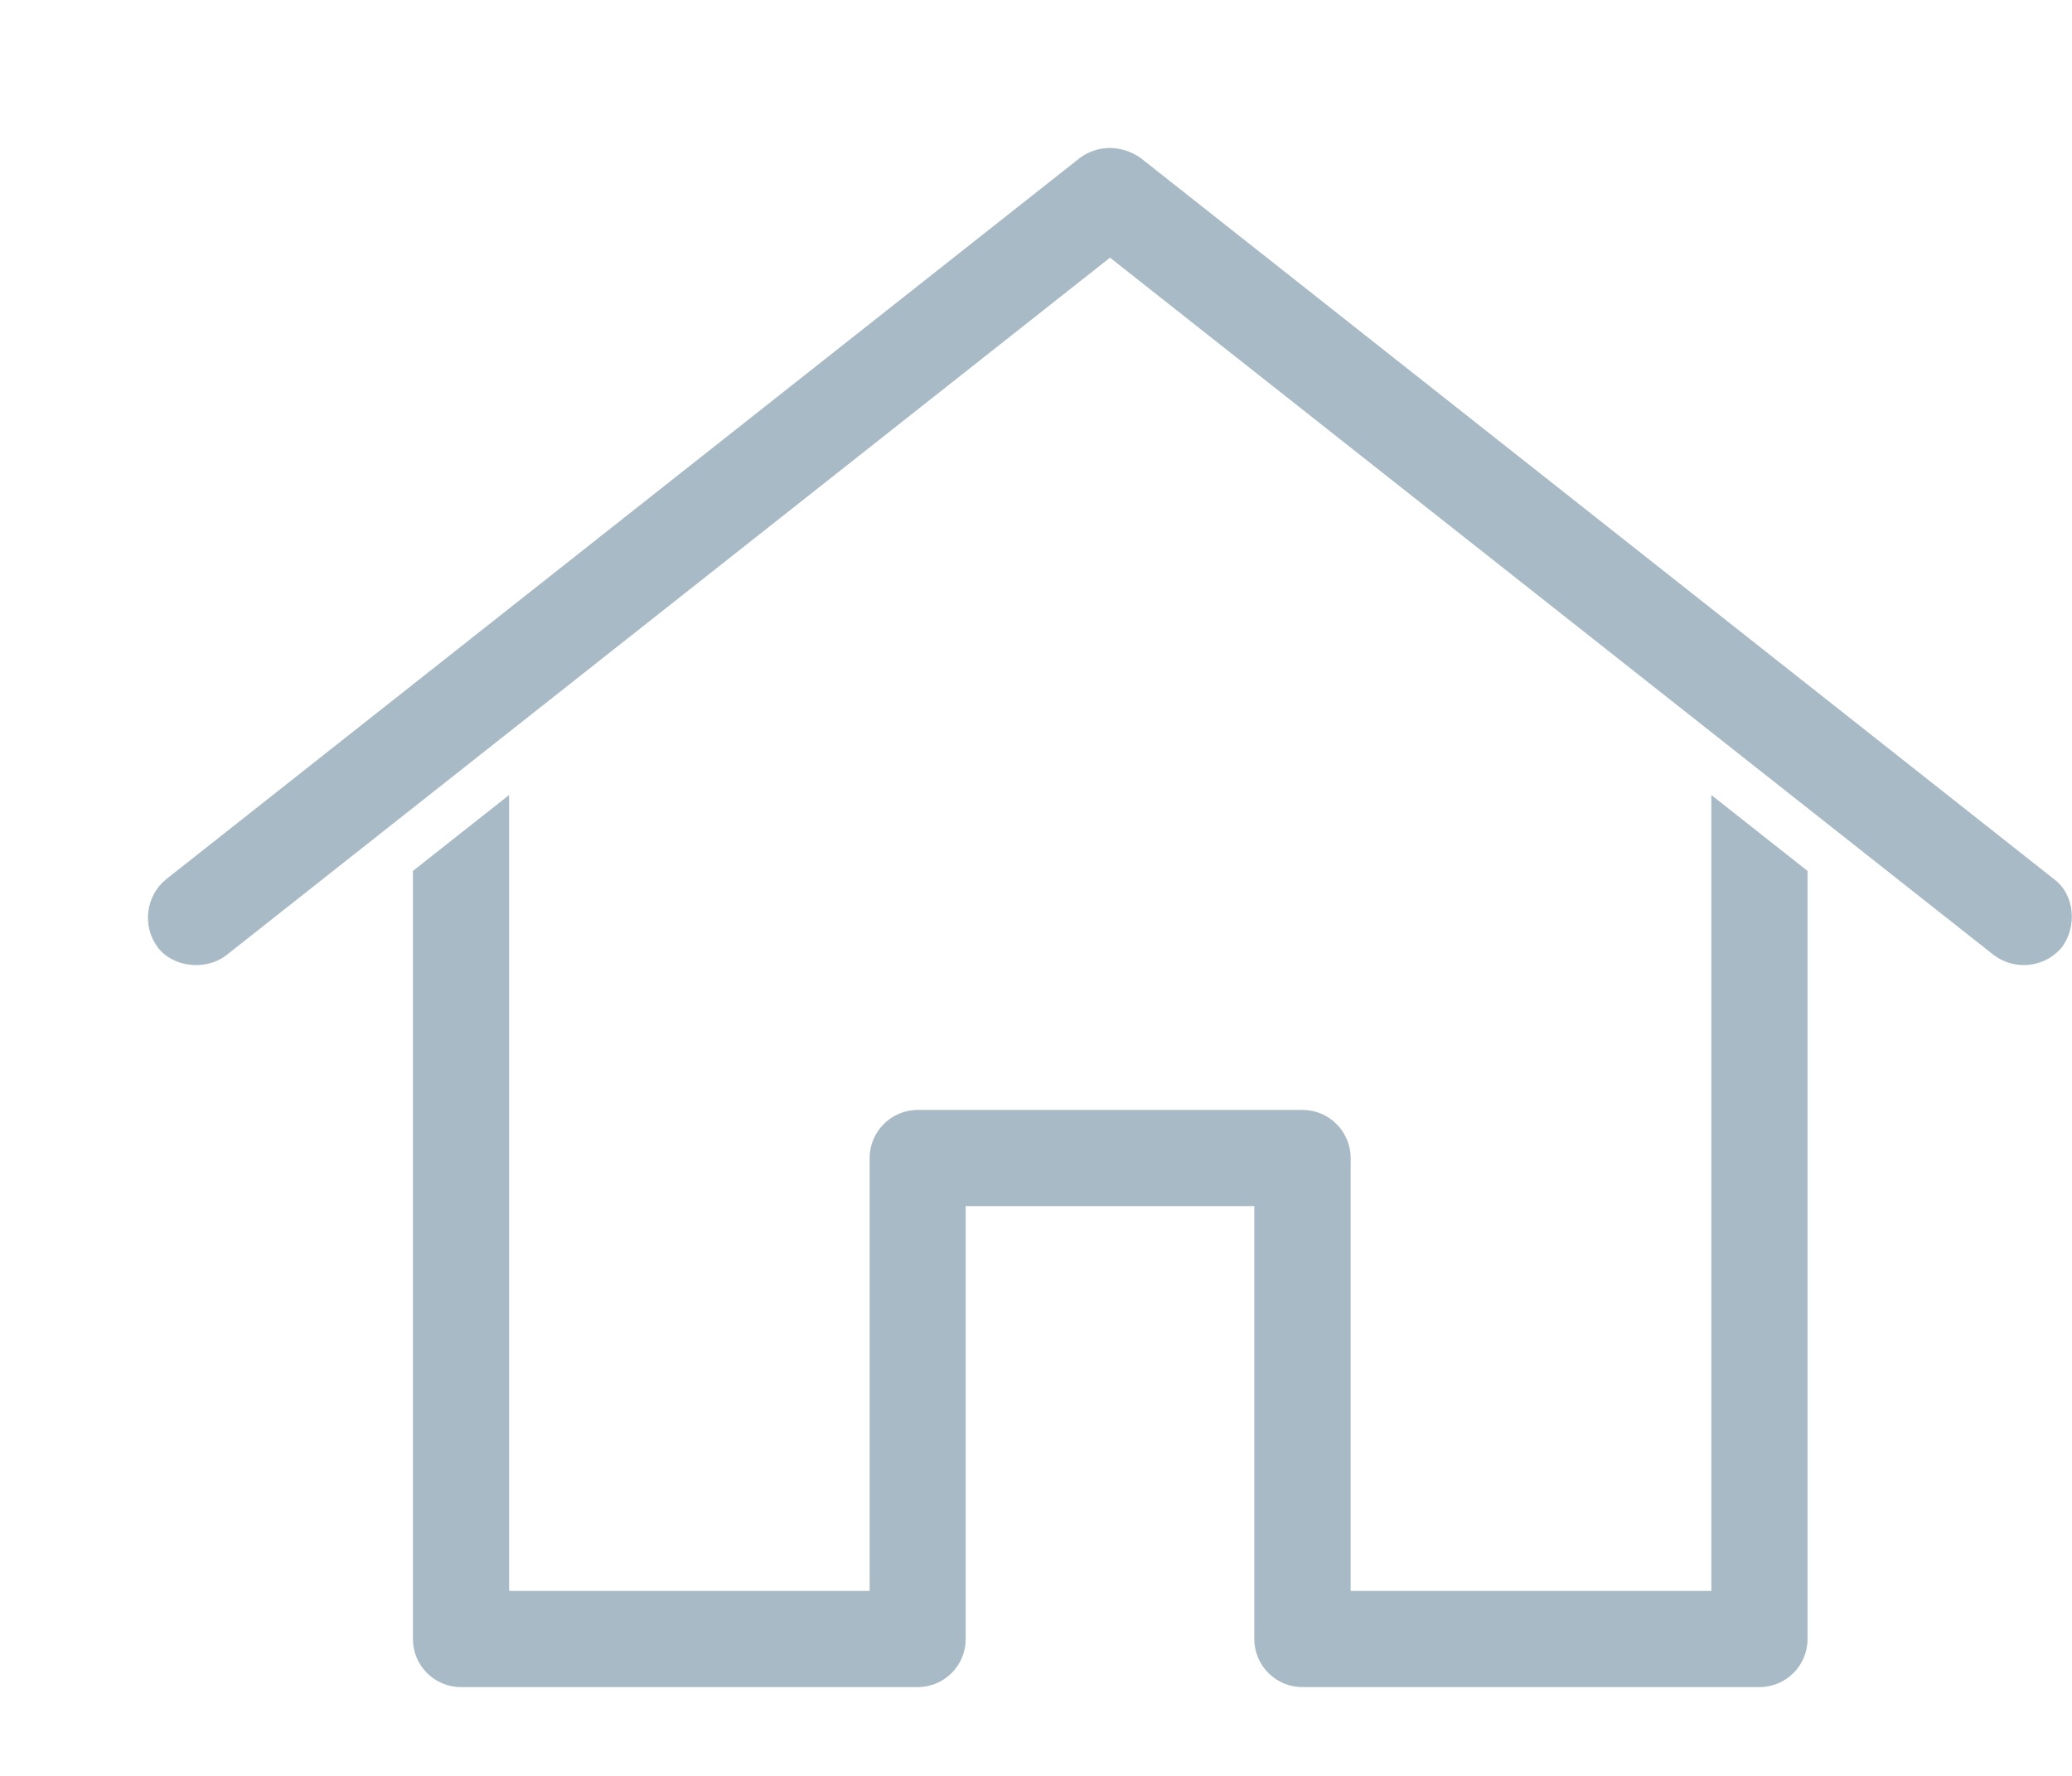 <svg width="14px" height="12px" viewBox="0 0 14 12" version="1.1" xmlns="http://www.w3.org/2000/svg"><path d="M7.491,1 C7.422,1.002 7.354,1.025 7.298,1.066 L1.123,5.941 C0.983,6.055 0.959,6.259 1.067,6.403 C1.172,6.539 1.395,6.56 1.53,6.454 L7.5,1.741 L13.472,6.454 C13.614,6.56 13.814,6.539 13.929,6.404 C14.034,6.27 14.023,6.048 13.879,5.941 L7.705,1.066 C7.642,1.022 7.567,0.999 7.49,1 L7.491,1 Z M3.44,5.372 L2.79,5.885 L2.79,11.075 C2.79,11.255 2.935,11.4 3.115,11.4 L6.2,11.4 C6.38,11.4 6.525,11.255 6.525,11.075 L6.525,8.15 L8.475,8.15 L8.475,11.075 C8.475,11.255 8.621,11.4 8.8,11.4 L11.888,11.4 C12.068,11.4 12.213,11.255 12.213,11.075 L12.213,5.885 L11.563,5.372 L11.563,10.75 L9.126,10.75 L9.126,7.825 C9.126,7.646 8.98,7.5 8.801,7.5 L6.201,7.5 C6.022,7.5 5.876,7.646 5.876,7.825 L5.876,10.75 L3.44,10.75 L3.44,5.372 L3.44,5.372 Z" fill="#A8BAC6" /></svg>
